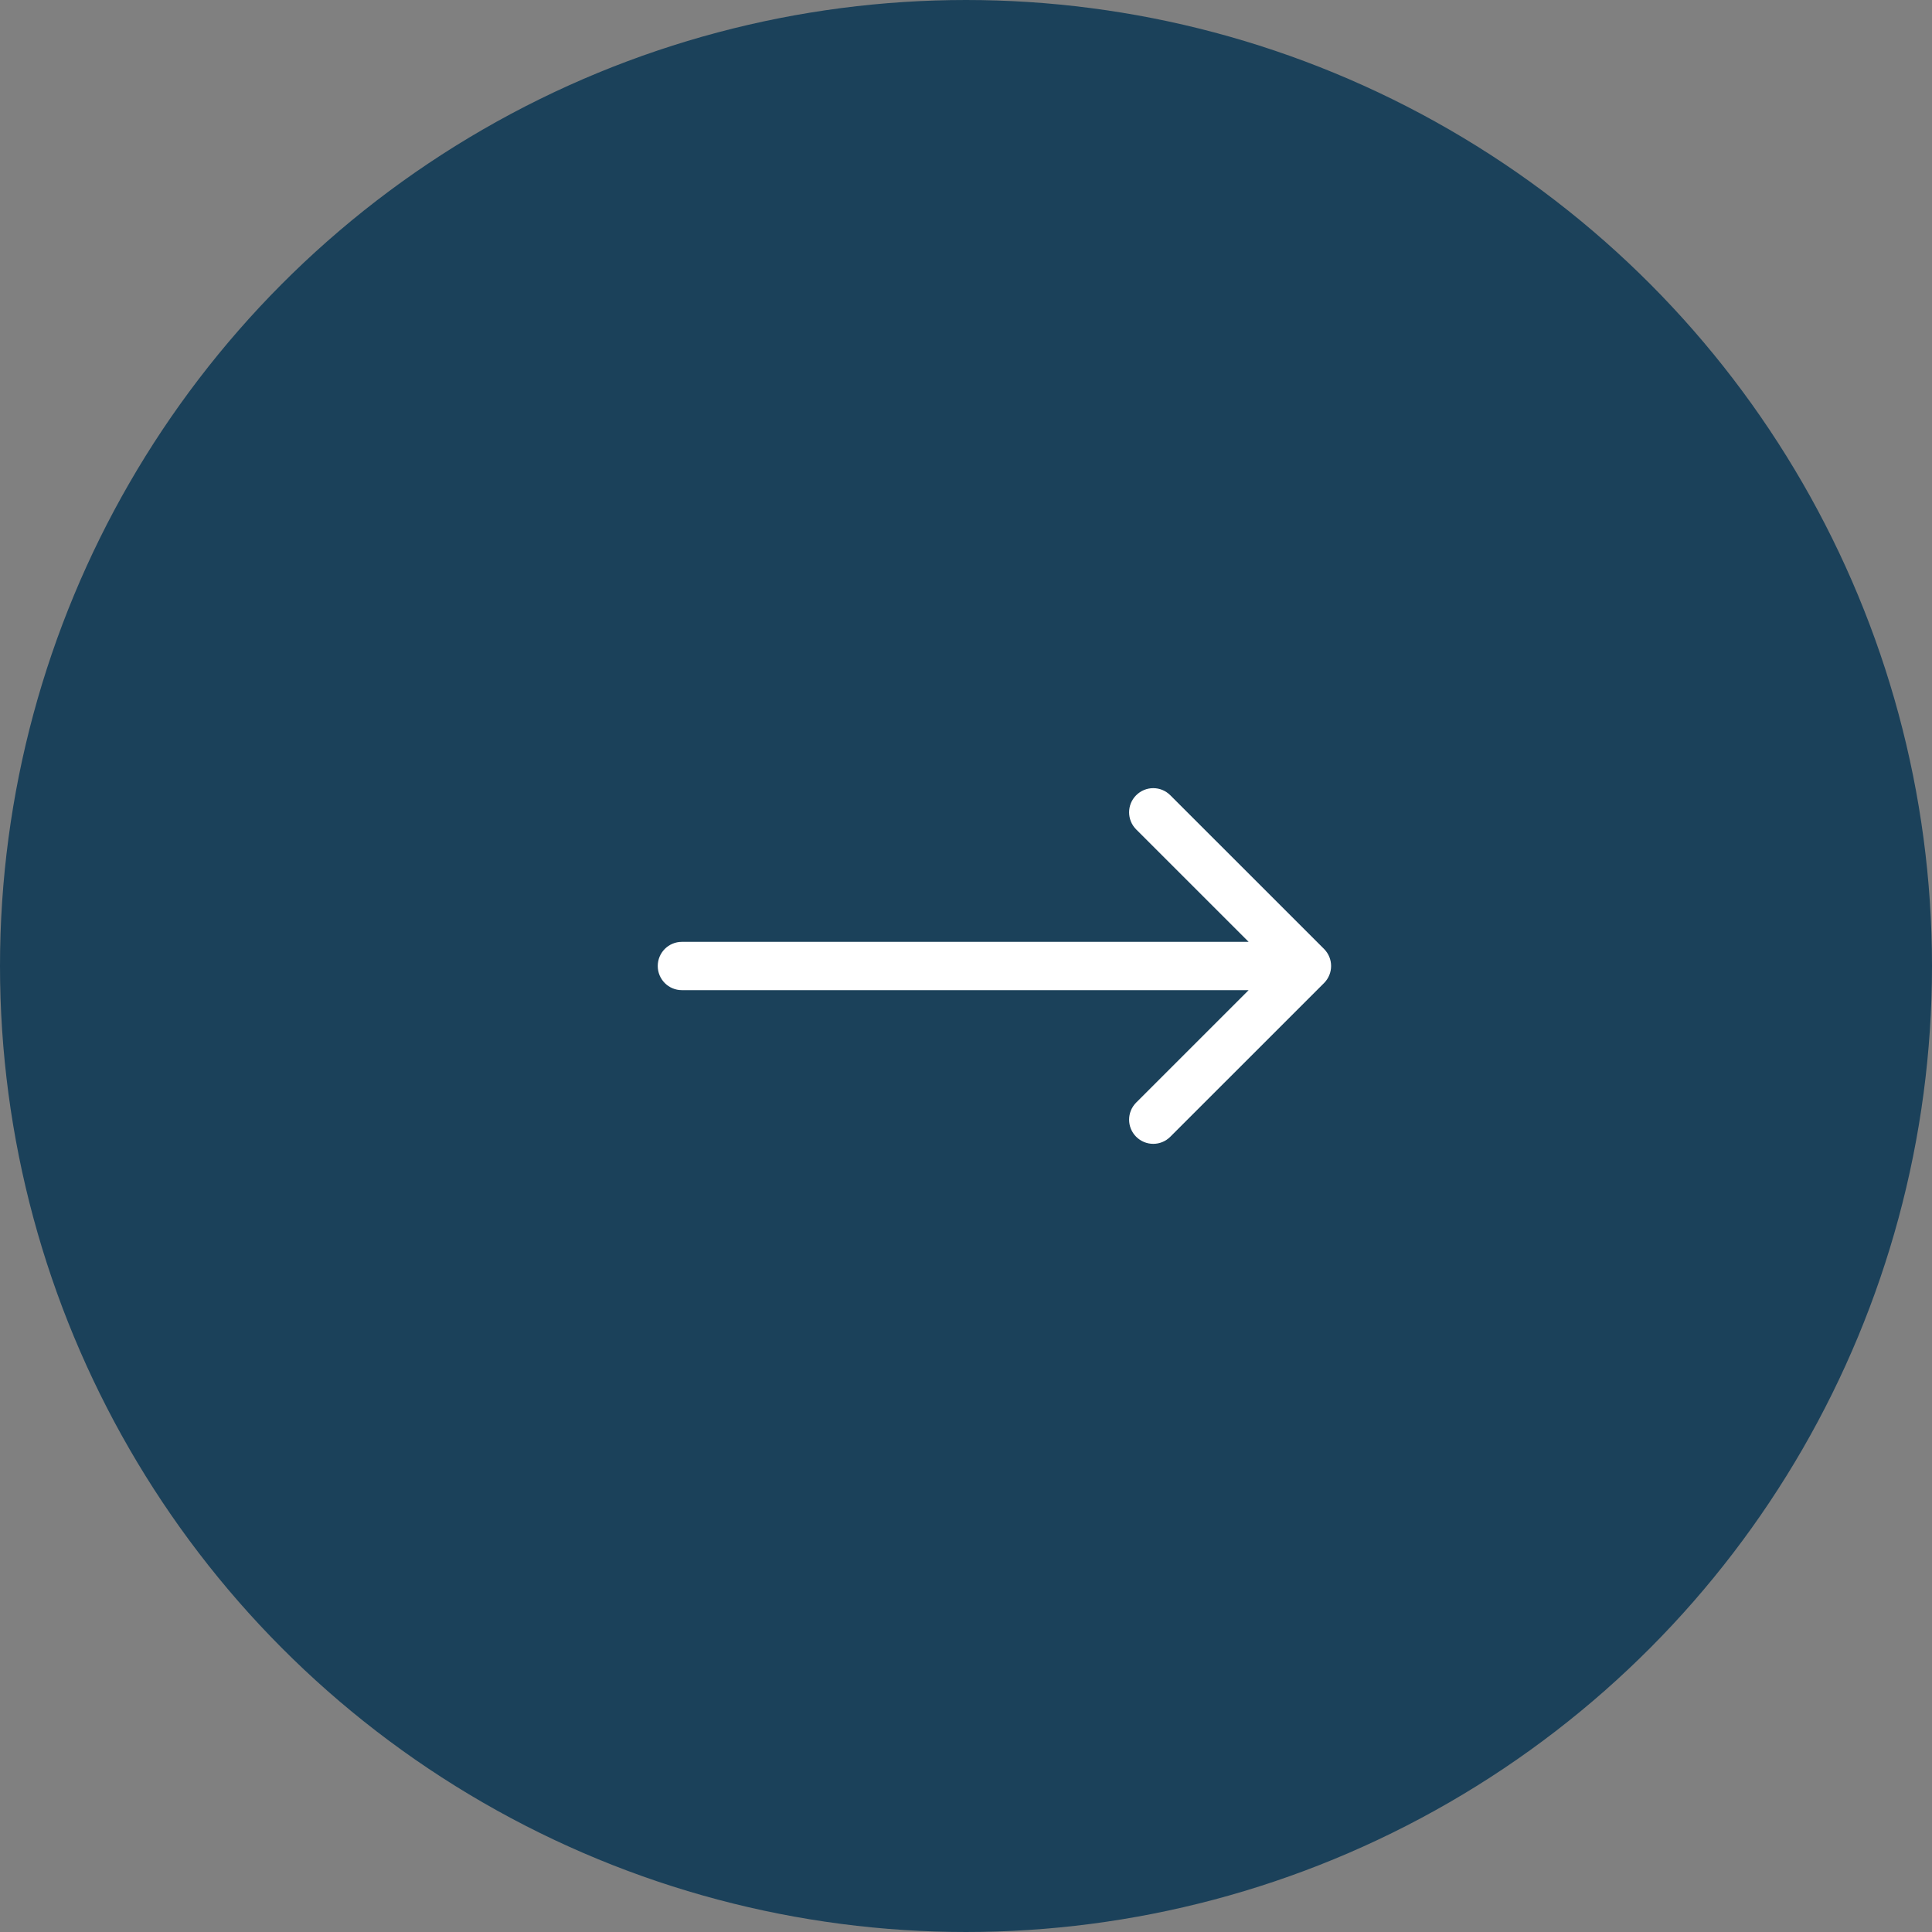 <svg width="40" height="40" viewBox="0 0 40 40" fill="none" xmlns="http://www.w3.org/2000/svg">
<rect x="0" y="0" width="40" height="40" fill="#808080" stroke="none"/>
<circle cx="20" cy="20" r="19.5" fill="#1B415A" stroke="#1B415A"/>
<path d="M14.118 19.5C13.841 19.5 13.618 19.724 13.618 20C13.618 20.276 13.841 20.5 14.118 20.5V19.5ZM27.412 20.354C27.608 20.158 27.608 19.842 27.412 19.646L24.23 16.465C24.035 16.269 23.719 16.269 23.523 16.465C23.328 16.66 23.328 16.976 23.523 17.172L26.352 20L23.523 22.828C23.328 23.024 23.328 23.34 23.523 23.535C23.719 23.731 24.035 23.731 24.23 23.535L27.412 20.354ZM14.118 20.5H27.059V19.5H14.118V20.5Z" fill="white"/>
</svg>
